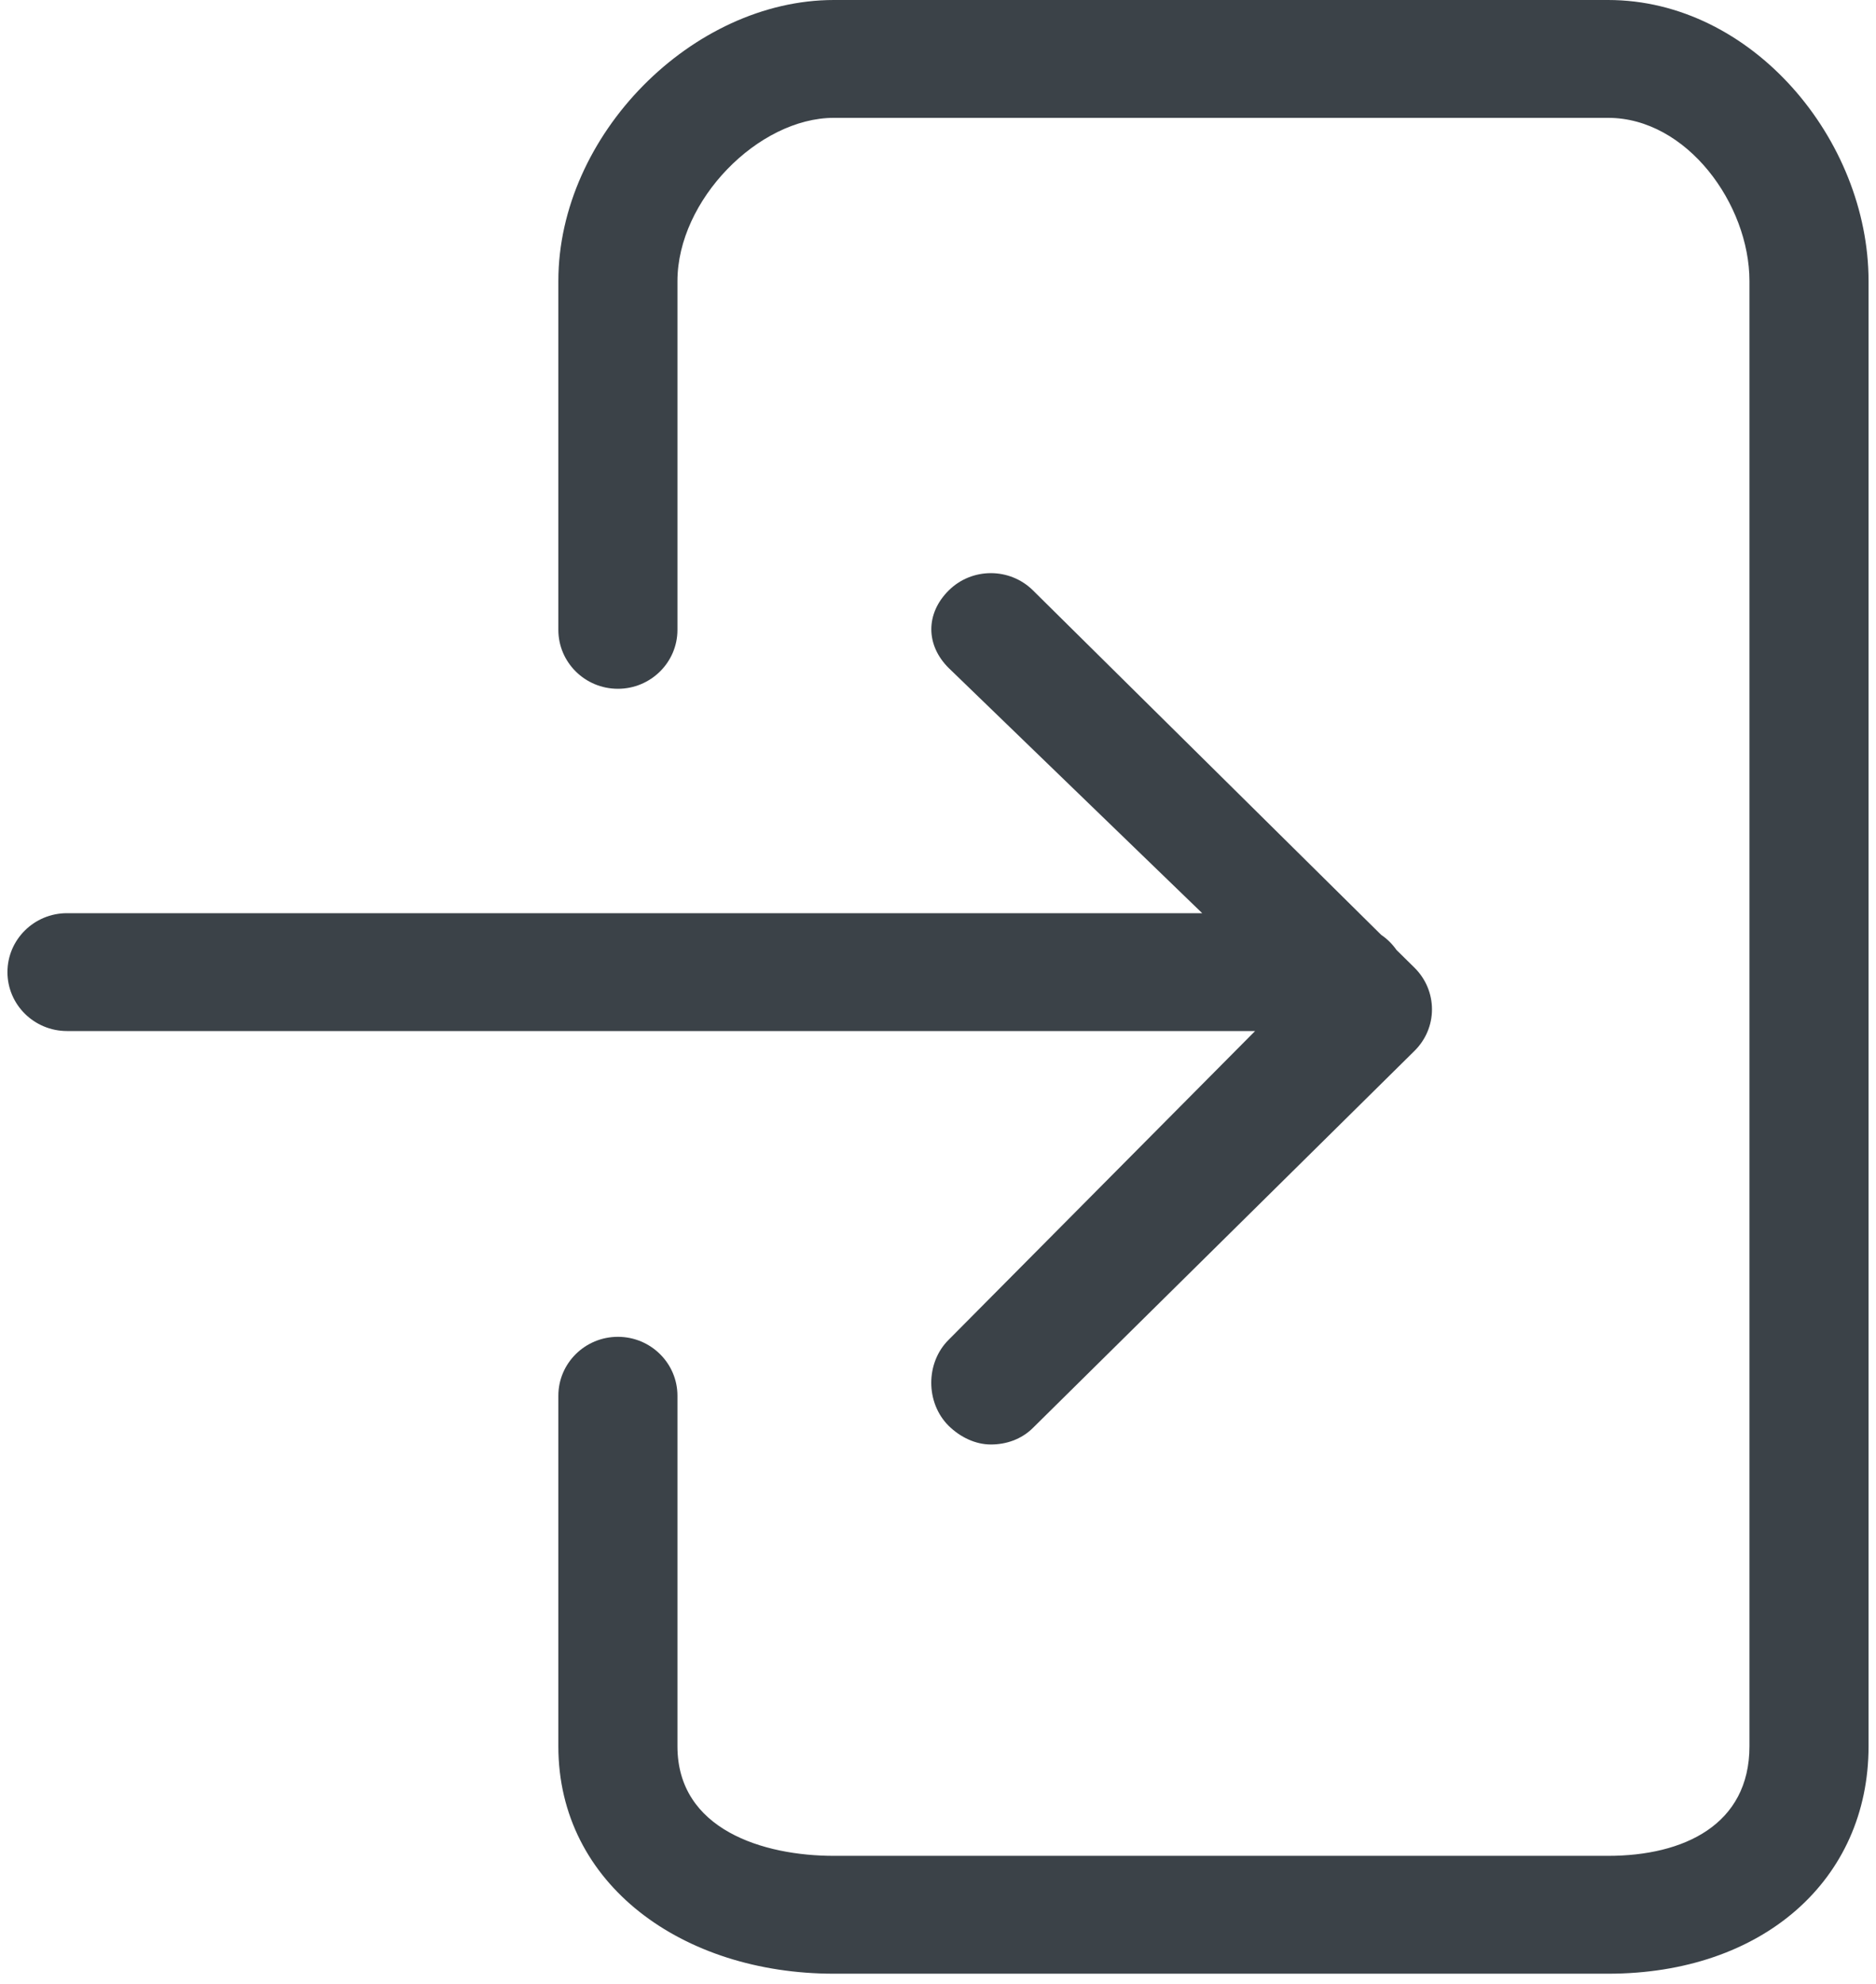 <?xml version="1.0" encoding="UTF-8"?>
<svg width="35px" height="37px" viewBox="0 0 35 37" version="1.1" xmlns="http://www.w3.org/2000/svg" xmlns:xlink="http://www.w3.org/1999/xlink">
    <!-- Generator: Sketch 54.1 (76490) - https://sketchapp.com -->
    <title>sign-in</title>
    <desc>Created with Sketch.</desc>
    <g id="Frontify-Preparation" stroke="none" stroke-width="1" fill="none" fill-rule="evenodd">
        <g id="Icons" transform="translate(-44, -59)" fill="#3B4248">
            <g id="sign-in" transform="translate(44, 59)">
                <path d="M1.25,19.229 L23.416,19.229 L17.7,24.986 C17.266,25.414 17.266,26.162 17.699,26.592 C17.917,26.806 18.201,26.94 18.486,26.94 C18.77,26.94 19.054,26.846 19.271,26.631 L26.391,19.598 C26.599,19.392 26.716,19.116 26.716,18.825 C26.716,18.533 26.599,18.255 26.391,18.049 L26.053,17.716 C25.976,17.606 25.879,17.51 25.768,17.435 L19.272,11.011 C18.838,10.582 18.134,10.582 17.701,11.011 C17.267,11.44 17.267,12.031 17.701,12.46 L22.429,17.031 L1.25,17.031 C0.637,17.031 0.139,17.524 0.139,18.13 C0.139,18.737 0.637,19.229 1.25,19.229 Z" id="Path"></path>
                <path d="M34.861,32.569 L34.861,5.242 C34.861,2.608 32.69,0 30.002,0 L15.557,0 C12.921,0 10.417,2.514 10.417,5.242 L10.417,11.747 C10.417,12.353 10.914,12.846 11.528,12.846 C12.141,12.846 12.639,12.353 12.639,11.747 L12.639,5.242 C12.639,3.732 14.151,2.198 15.557,2.198 L30.002,2.198 C31.472,2.198 32.639,3.811 32.639,5.242 L32.639,32.569 C32.639,34.032 31.415,34.612 30.002,34.612 L15.557,34.612 C14.243,34.612 12.639,34.125 12.639,32.569 L12.639,26.031 C12.639,25.425 12.141,24.932 11.528,24.932 C10.914,24.932 10.417,25.425 10.417,26.031 L10.417,32.569 C10.417,35.147 12.739,36.81 15.557,36.81 L30.002,36.81 C32.882,36.81 34.861,35.064 34.861,32.569 Z" id="Path"></path>
            </g>
        </g>
    </g>
</svg>